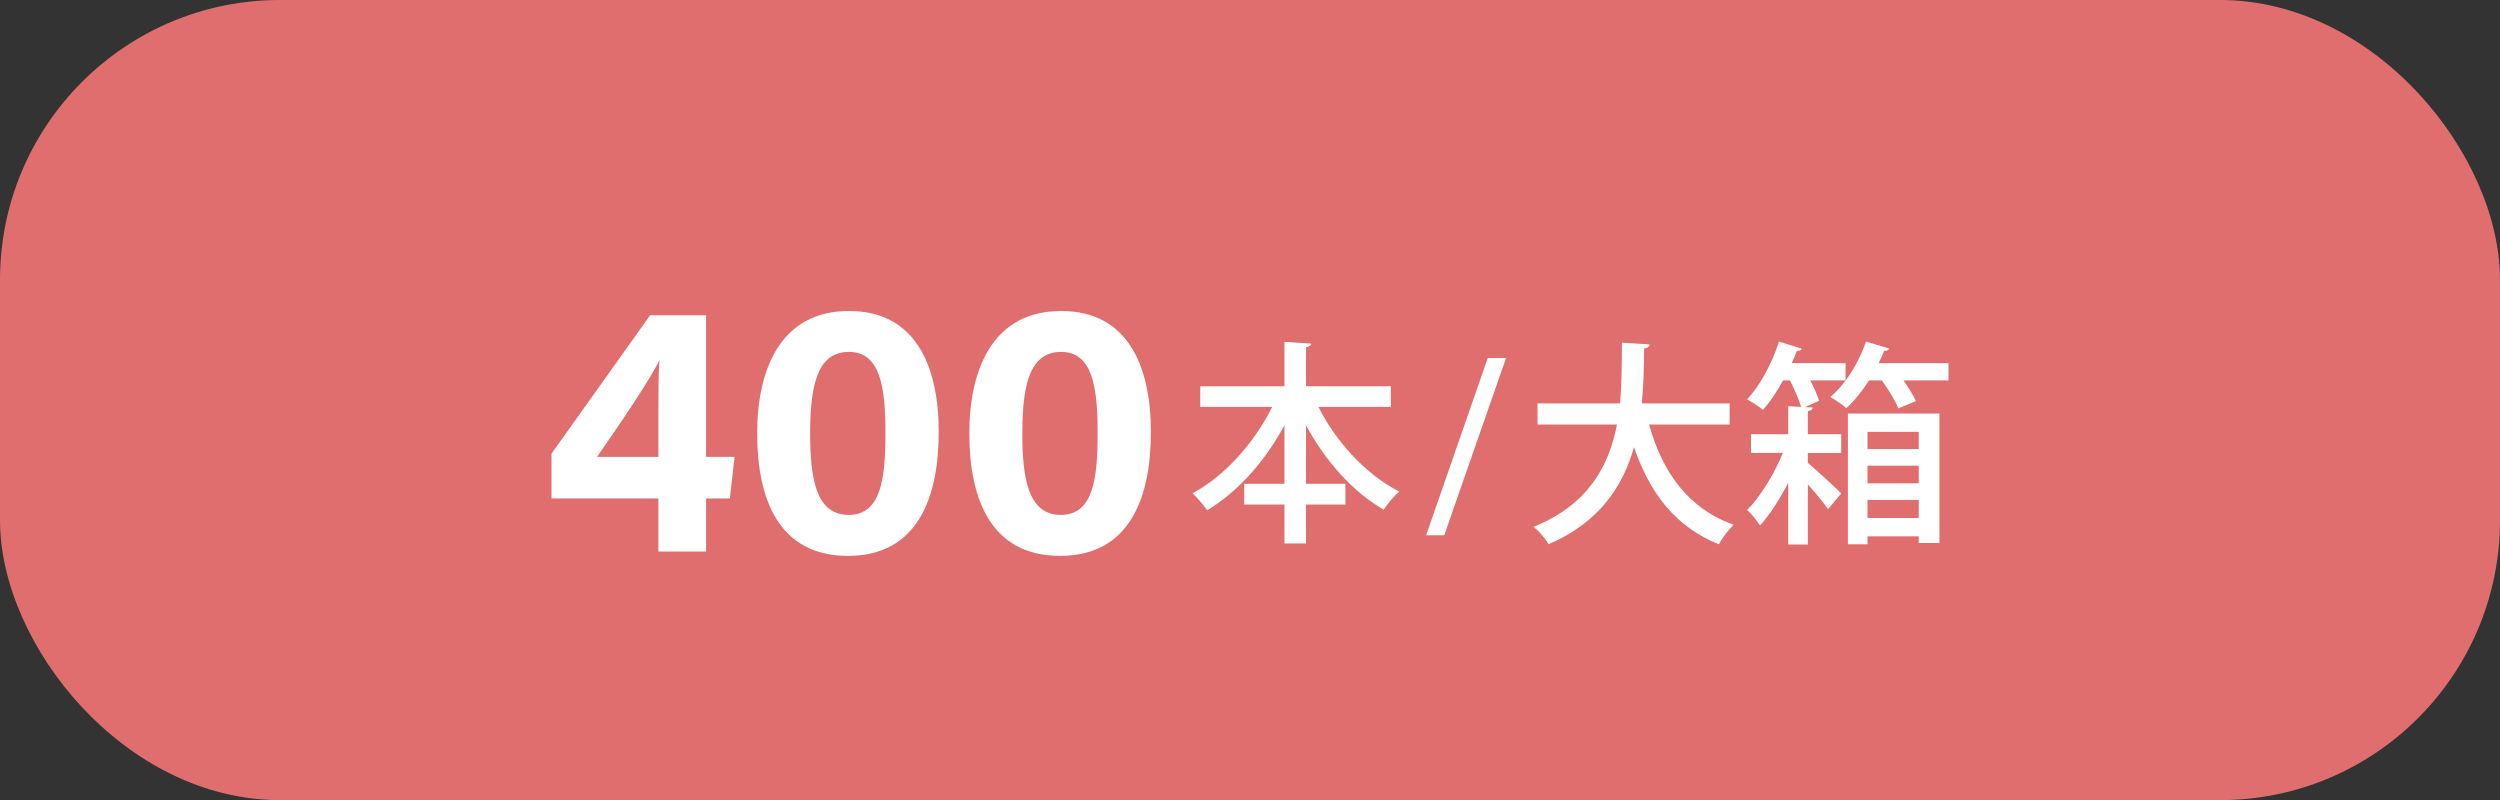 <?xml version="1.0" encoding="UTF-8"?><svg id="_レイヤー_1" xmlns="http://www.w3.org/2000/svg" viewBox="0 0 243.718 78"><rect x="0" y="0" width="243.718" height="78" fill="#333333" stroke="none"/><defs><style>.cls-1{fill:#e06e6e;}.cls-2{fill:#fff;}</style></defs><rect class="cls-1" y="0" width="243.718" height="78" rx="27.283" ry="27.283"/><path class="cls-2" d="M64.184,53.769v-5.177h-10.418v-4.365l9.612-13.49h5.457v13.803h2.776l-.461,4.053h-2.315v5.177h-4.651ZM64.184,40.439c0-2.497.004-3.888.101-5.336-.914,1.927-3.914,6.315-6.081,9.436h5.98v-4.1Z"/><path class="cls-2" d="M91.513,42.109c0,6.333-2.013,12.081-8.852,12.081-6.756,0-8.847-5.557-8.847-11.936,0-6.313,2.319-11.937,8.952-11.937,6.421,0,8.746,5.253,8.746,11.792ZM78.98,42.195c0,4.234.483,8.002,3.743,8.002,3.181,0,3.598-3.523,3.598-8.058,0-4.472-.54-7.832-3.55-7.832-2.942,0-3.791,2.9-3.791,7.888Z"/><path class="cls-2" d="M112.198,42.109c0,6.333-2.013,12.081-8.852,12.081-6.756,0-8.847-5.557-8.847-11.936,0-6.313,2.319-11.937,8.952-11.937,6.421,0,8.746,5.253,8.746,11.792ZM99.665,42.195c0,4.234.483,8.002,3.743,8.002,3.181,0,3.598-3.523,3.598-8.058,0-4.472-.54-7.832-3.55-7.832-2.942,0-3.791,2.9-3.791,7.888Z"/><path class="cls-2" d="M135.591,39.671h-7.055c1.723,3.443,4.662,6.614,7.874,8.251-.483.399-1.176,1.218-1.512,1.764-3.044-1.743-5.711-4.766-7.579-8.23v5.711h3.842v2.016h-3.842v3.8h-2.1v-3.8h-3.927v-2.016h3.927v-5.711c-1.891,3.506-4.535,6.488-7.538,8.293-.336-.504-.987-1.26-1.428-1.659,3.128-1.659,6.026-4.913,7.769-8.419h-7.013v-2.016h8.21v-4.325l2.604.168c-.021.168-.168.294-.504.357v3.8h8.271v2.016Z"/><path class="cls-2" d="M140.795,52.179h-1.764l6.006-17.28h1.784l-6.026,17.28Z"/><path class="cls-2" d="M168.616,41.387h-7.853c1.302,4.661,3.842,8.23,8.252,9.763-.483.441-1.135,1.323-1.449,1.911-4.221-1.701-6.719-4.955-8.272-9.469-1.071,3.8-3.359,7.328-8.335,9.469-.295-.546-.903-1.26-1.449-1.701,5.333-2.163,7.349-5.942,8.125-9.973h-7.747v-2.058h8.042c.188-2.016.168-4.052.188-5.921l2.688.168c-.021.21-.188.357-.524.399-.021,1.659-.043,3.485-.231,5.354h8.566v2.058Z"/><path class="cls-2" d="M176.724,39.728c-.021.189-.168.294-.482.357v2.247h3.254v1.827h-3.254v.966c.924.777,2.771,2.478,3.254,2.981l-1.281,1.533c-.398-.588-1.196-1.554-1.973-2.415v5.858h-1.911v-6.026c-.819,1.596-1.806,3.128-2.751,4.178-.293-.462-.818-1.155-1.26-1.512,1.239-1.239,2.646-3.485,3.486-5.564h-3.107v-1.827h3.632v-2.729l1.26.063c-.231-.714-.651-1.722-1.092-2.583h-.672c-.588,1.092-1.28,2.1-1.952,2.876-.399-.315-1.092-.777-1.555-1.029,1.239-1.302,2.436-3.506,3.107-5.627l2.227.693c-.063.147-.231.231-.483.21-.147.399-.315.798-.504,1.197h5.249v1.68h-3.443c.378.714.693,1.449.861,1.995l-1.365.609.756.042ZM184.157,33.975c-.063.189-.272.252-.483.231-.146.399-.336.798-.524,1.197h6.803v1.68h-4.388c.504.714.965,1.47,1.217,2.016l-1.721.714c-.273-.735-.945-1.827-1.617-2.729h-1.238c-.672,1.05-1.428,1.995-2.205,2.708-.378-.336-1.092-.819-1.574-1.092,1.448-1.197,2.771-3.296,3.484-5.396l2.247.672ZM180.146,53.061v-12.745h8.924v12.619h-2.016v-.651h-4.997v.777h-1.911ZM187.054,42.101h-4.997v1.68h4.997v-1.68ZM182.057,47.119h4.997v-1.722h-4.997v1.722ZM182.057,50.499h4.997v-1.764h-4.997v1.764Z"/></svg>